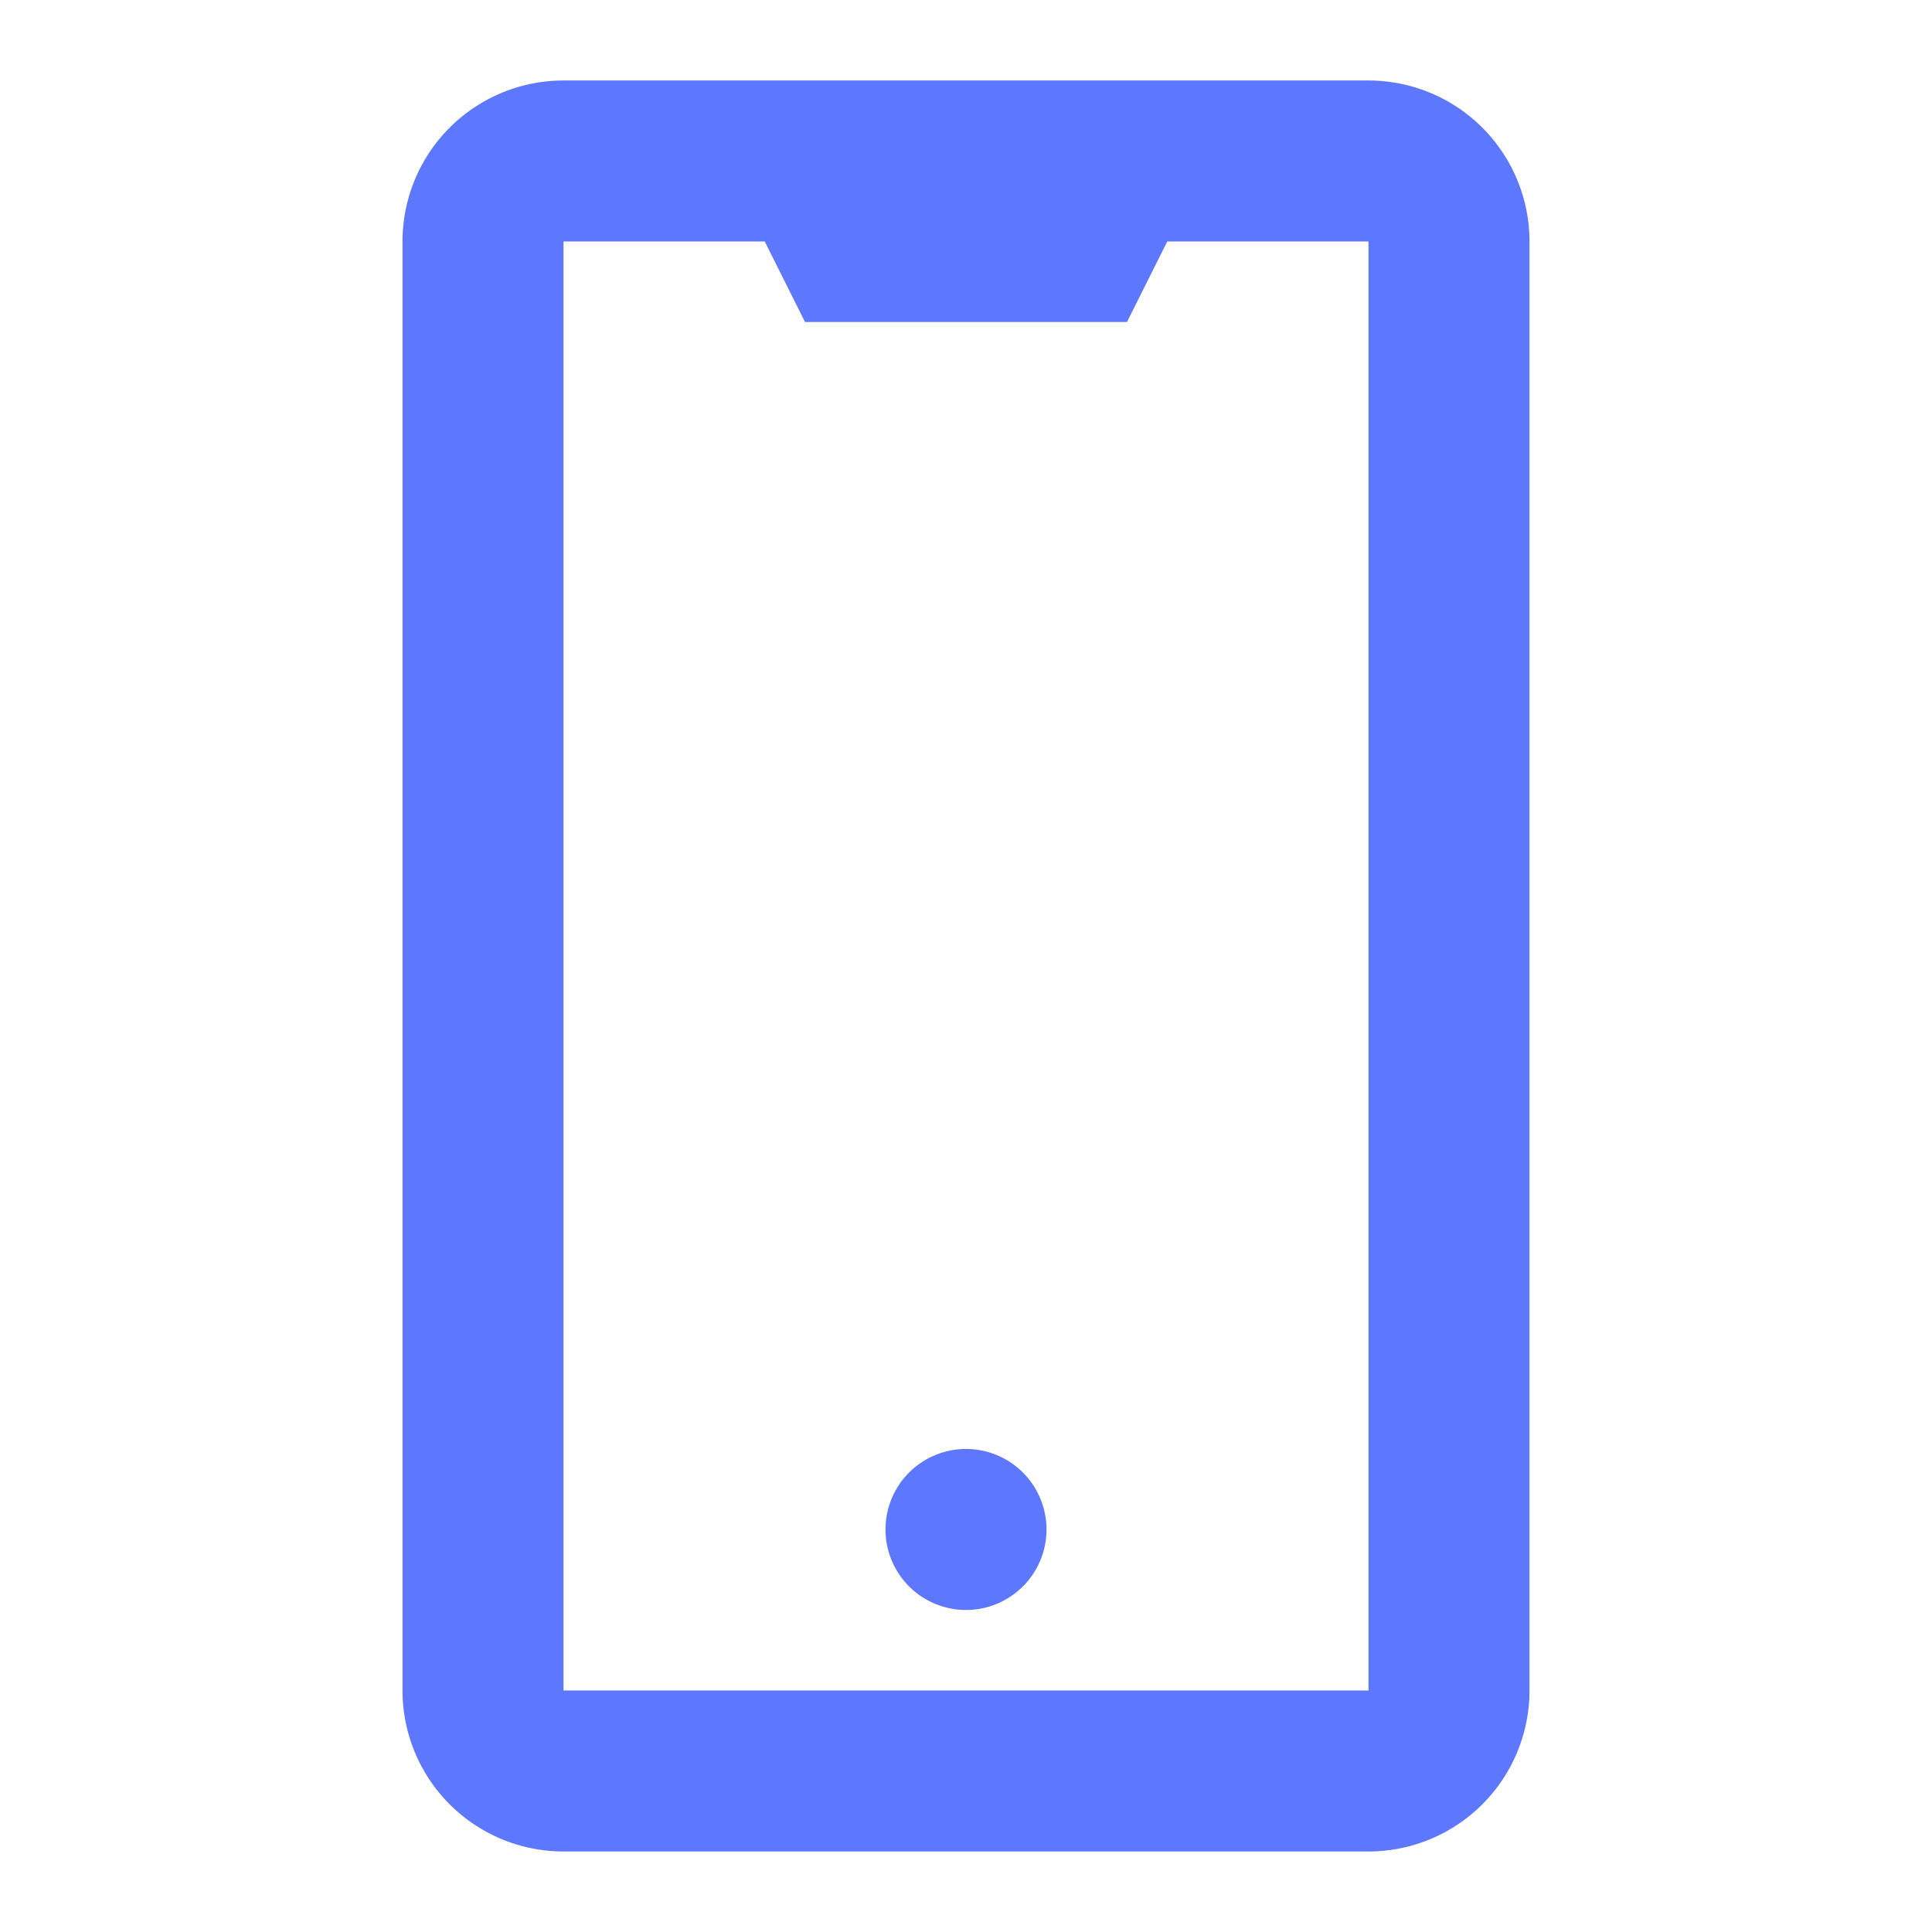 <?xml version="1.0" encoding="utf-8"?><!-- Uploaded to: SVG Repo, www.svgrepo.com, Generator: SVG Repo Mixer Tools -->
<svg fill="#5d78ff" width="63.931" height="63.93" viewBox="0 0 24 24" xmlns="http://www.w3.org/2000/svg"><path d="M17,23a2,2,0,0,0,2-2V3a2,2,0,0,0-2-2H7A2,2,0,0,0,5,3V21a2,2,0,0,0,2,2ZM7,3H9.5L10,4h4l.5-1H17V21H7Zm6,16a1,1,0,1,1-1-1A1,1,0,0,1,13,19Z"/></svg>